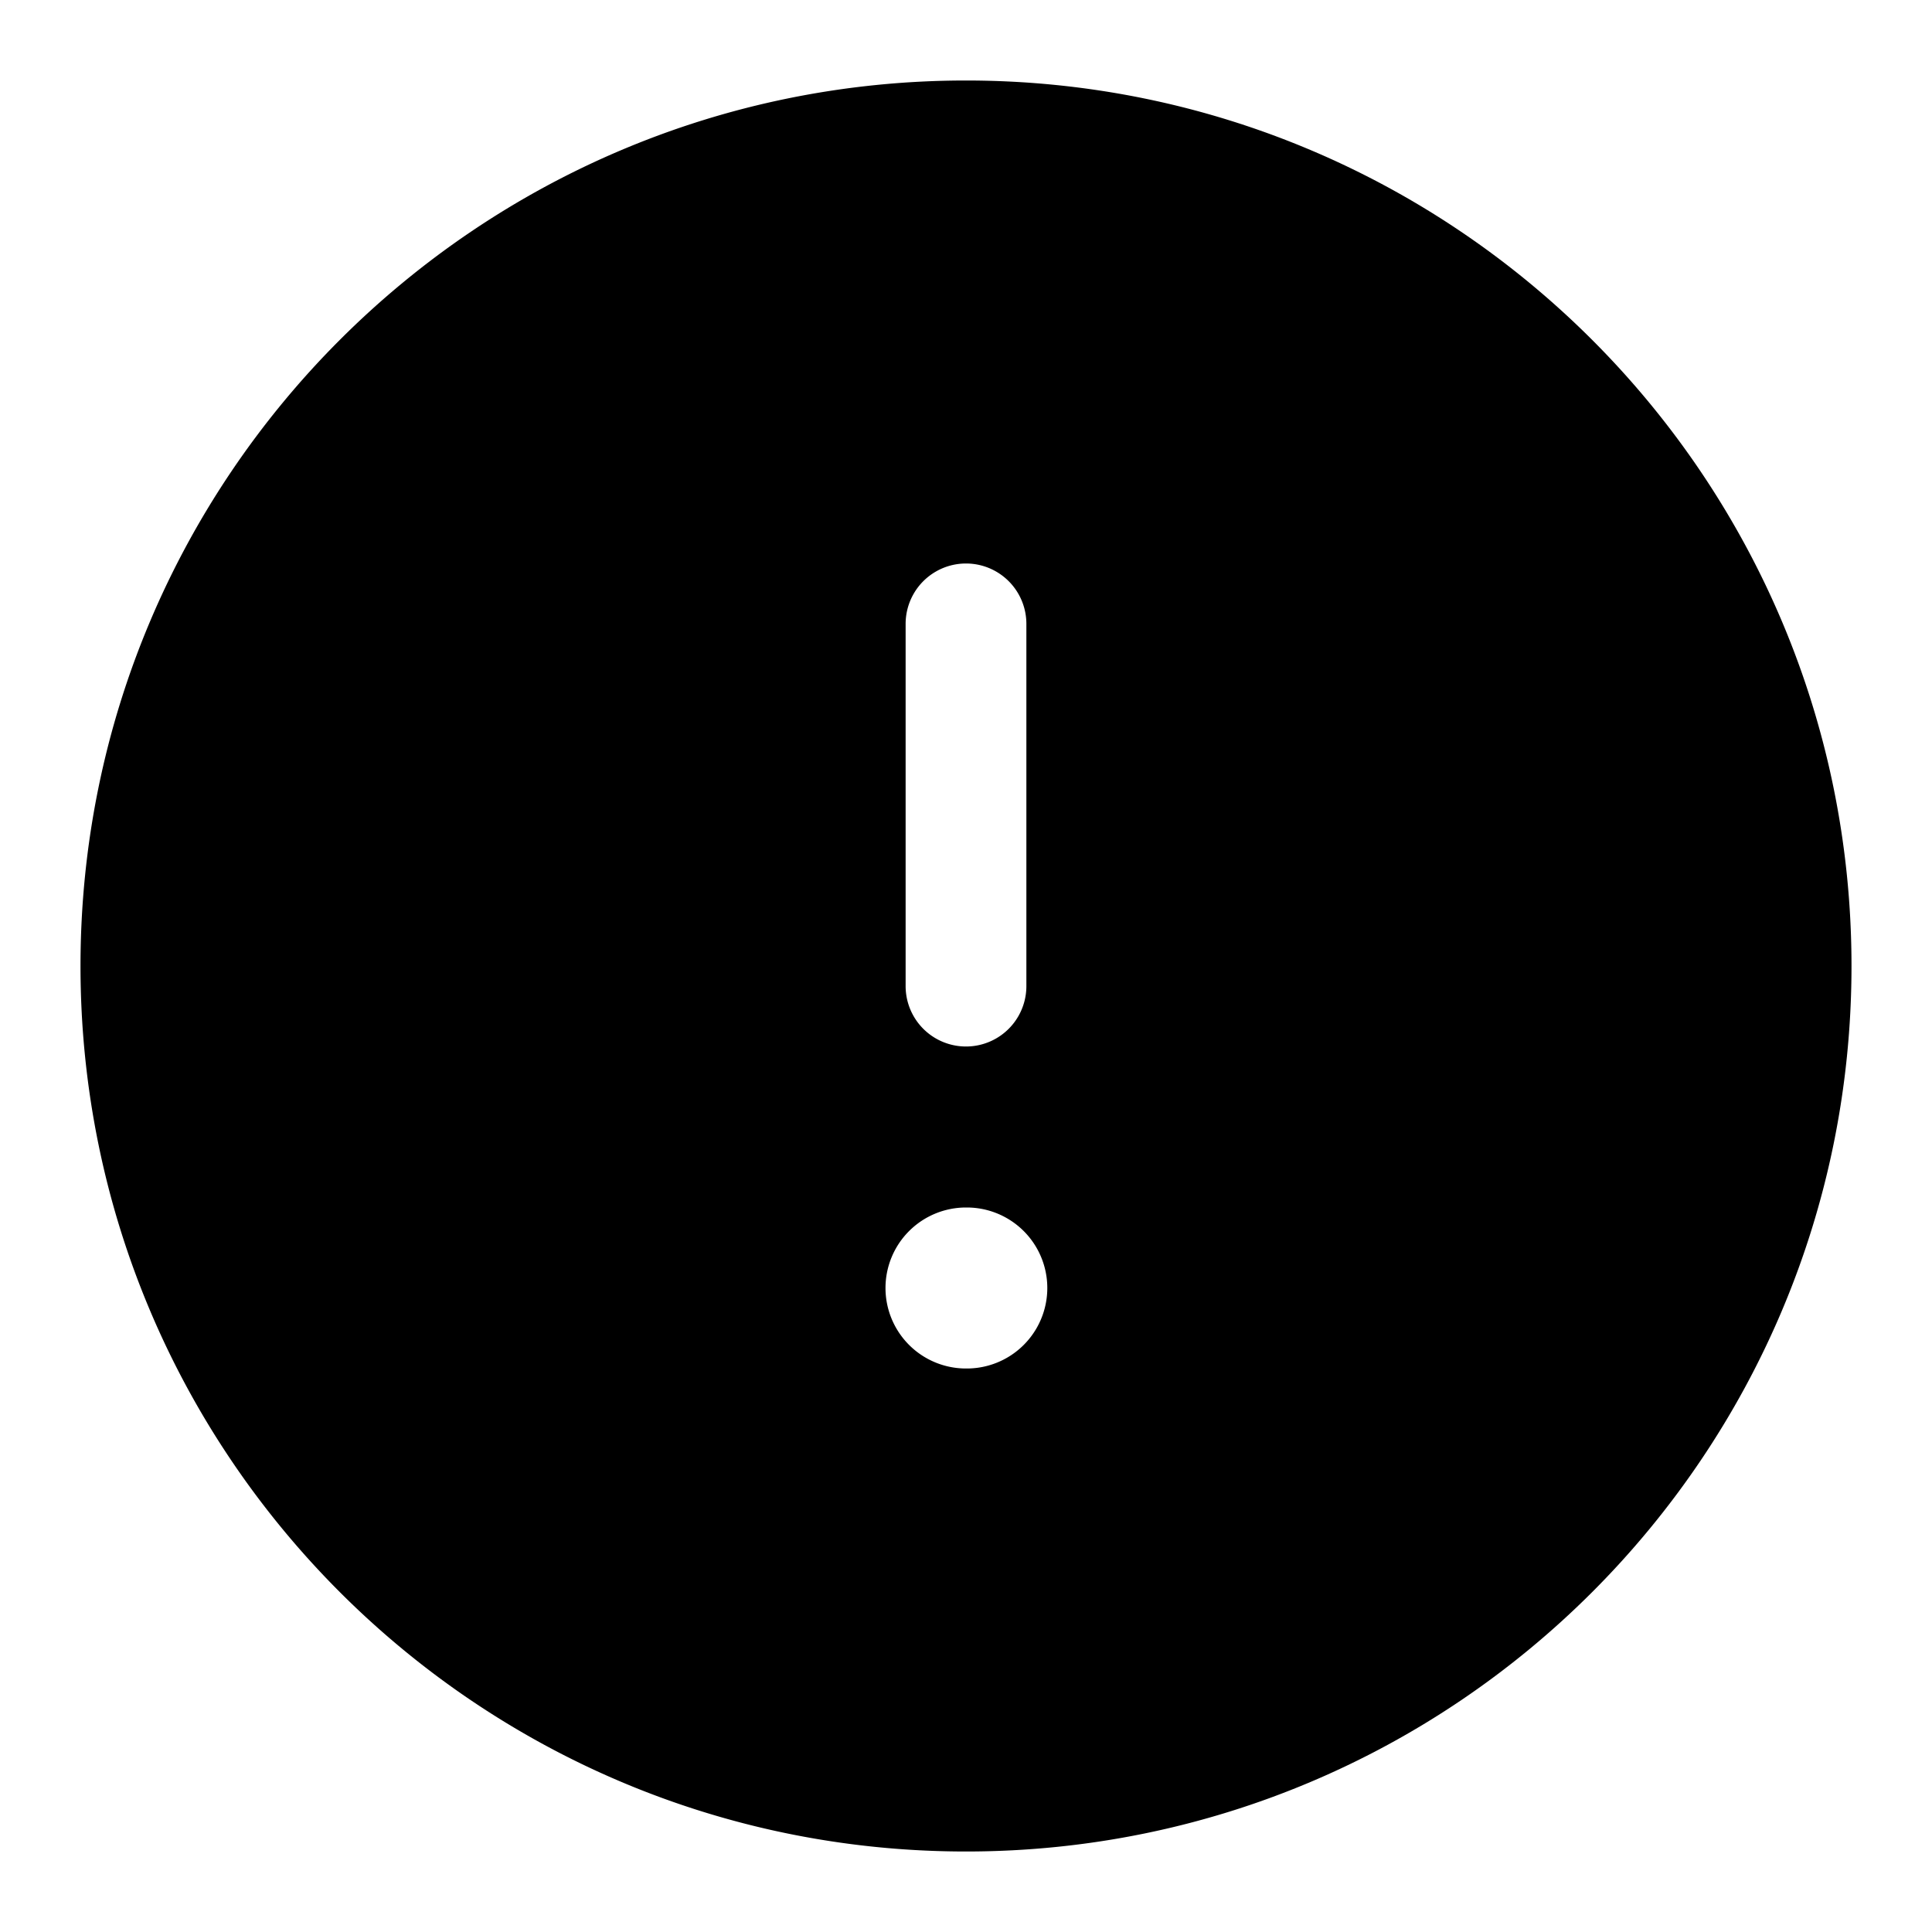 <svg xmlns="http://www.w3.org/2000/svg" width="24" height="24" fill="none" viewBox="0 0 24 24"><path fill="currentColor" fill-rule="evenodd" d="M12 1C5.925 1 1 5.925 1 12s4.925 11 11 11 11-4.925 11-11S18.075 1 12 1zm-.75 6.75a.75.75 0 011.5 0v4.5a.75.75 0 01-1.5 0v-4.5zM11 16a1 1 0 011-1h.01a1 1 0 110 2H12a1 1 0 01-1-1z" clip-rule="evenodd"/></svg>